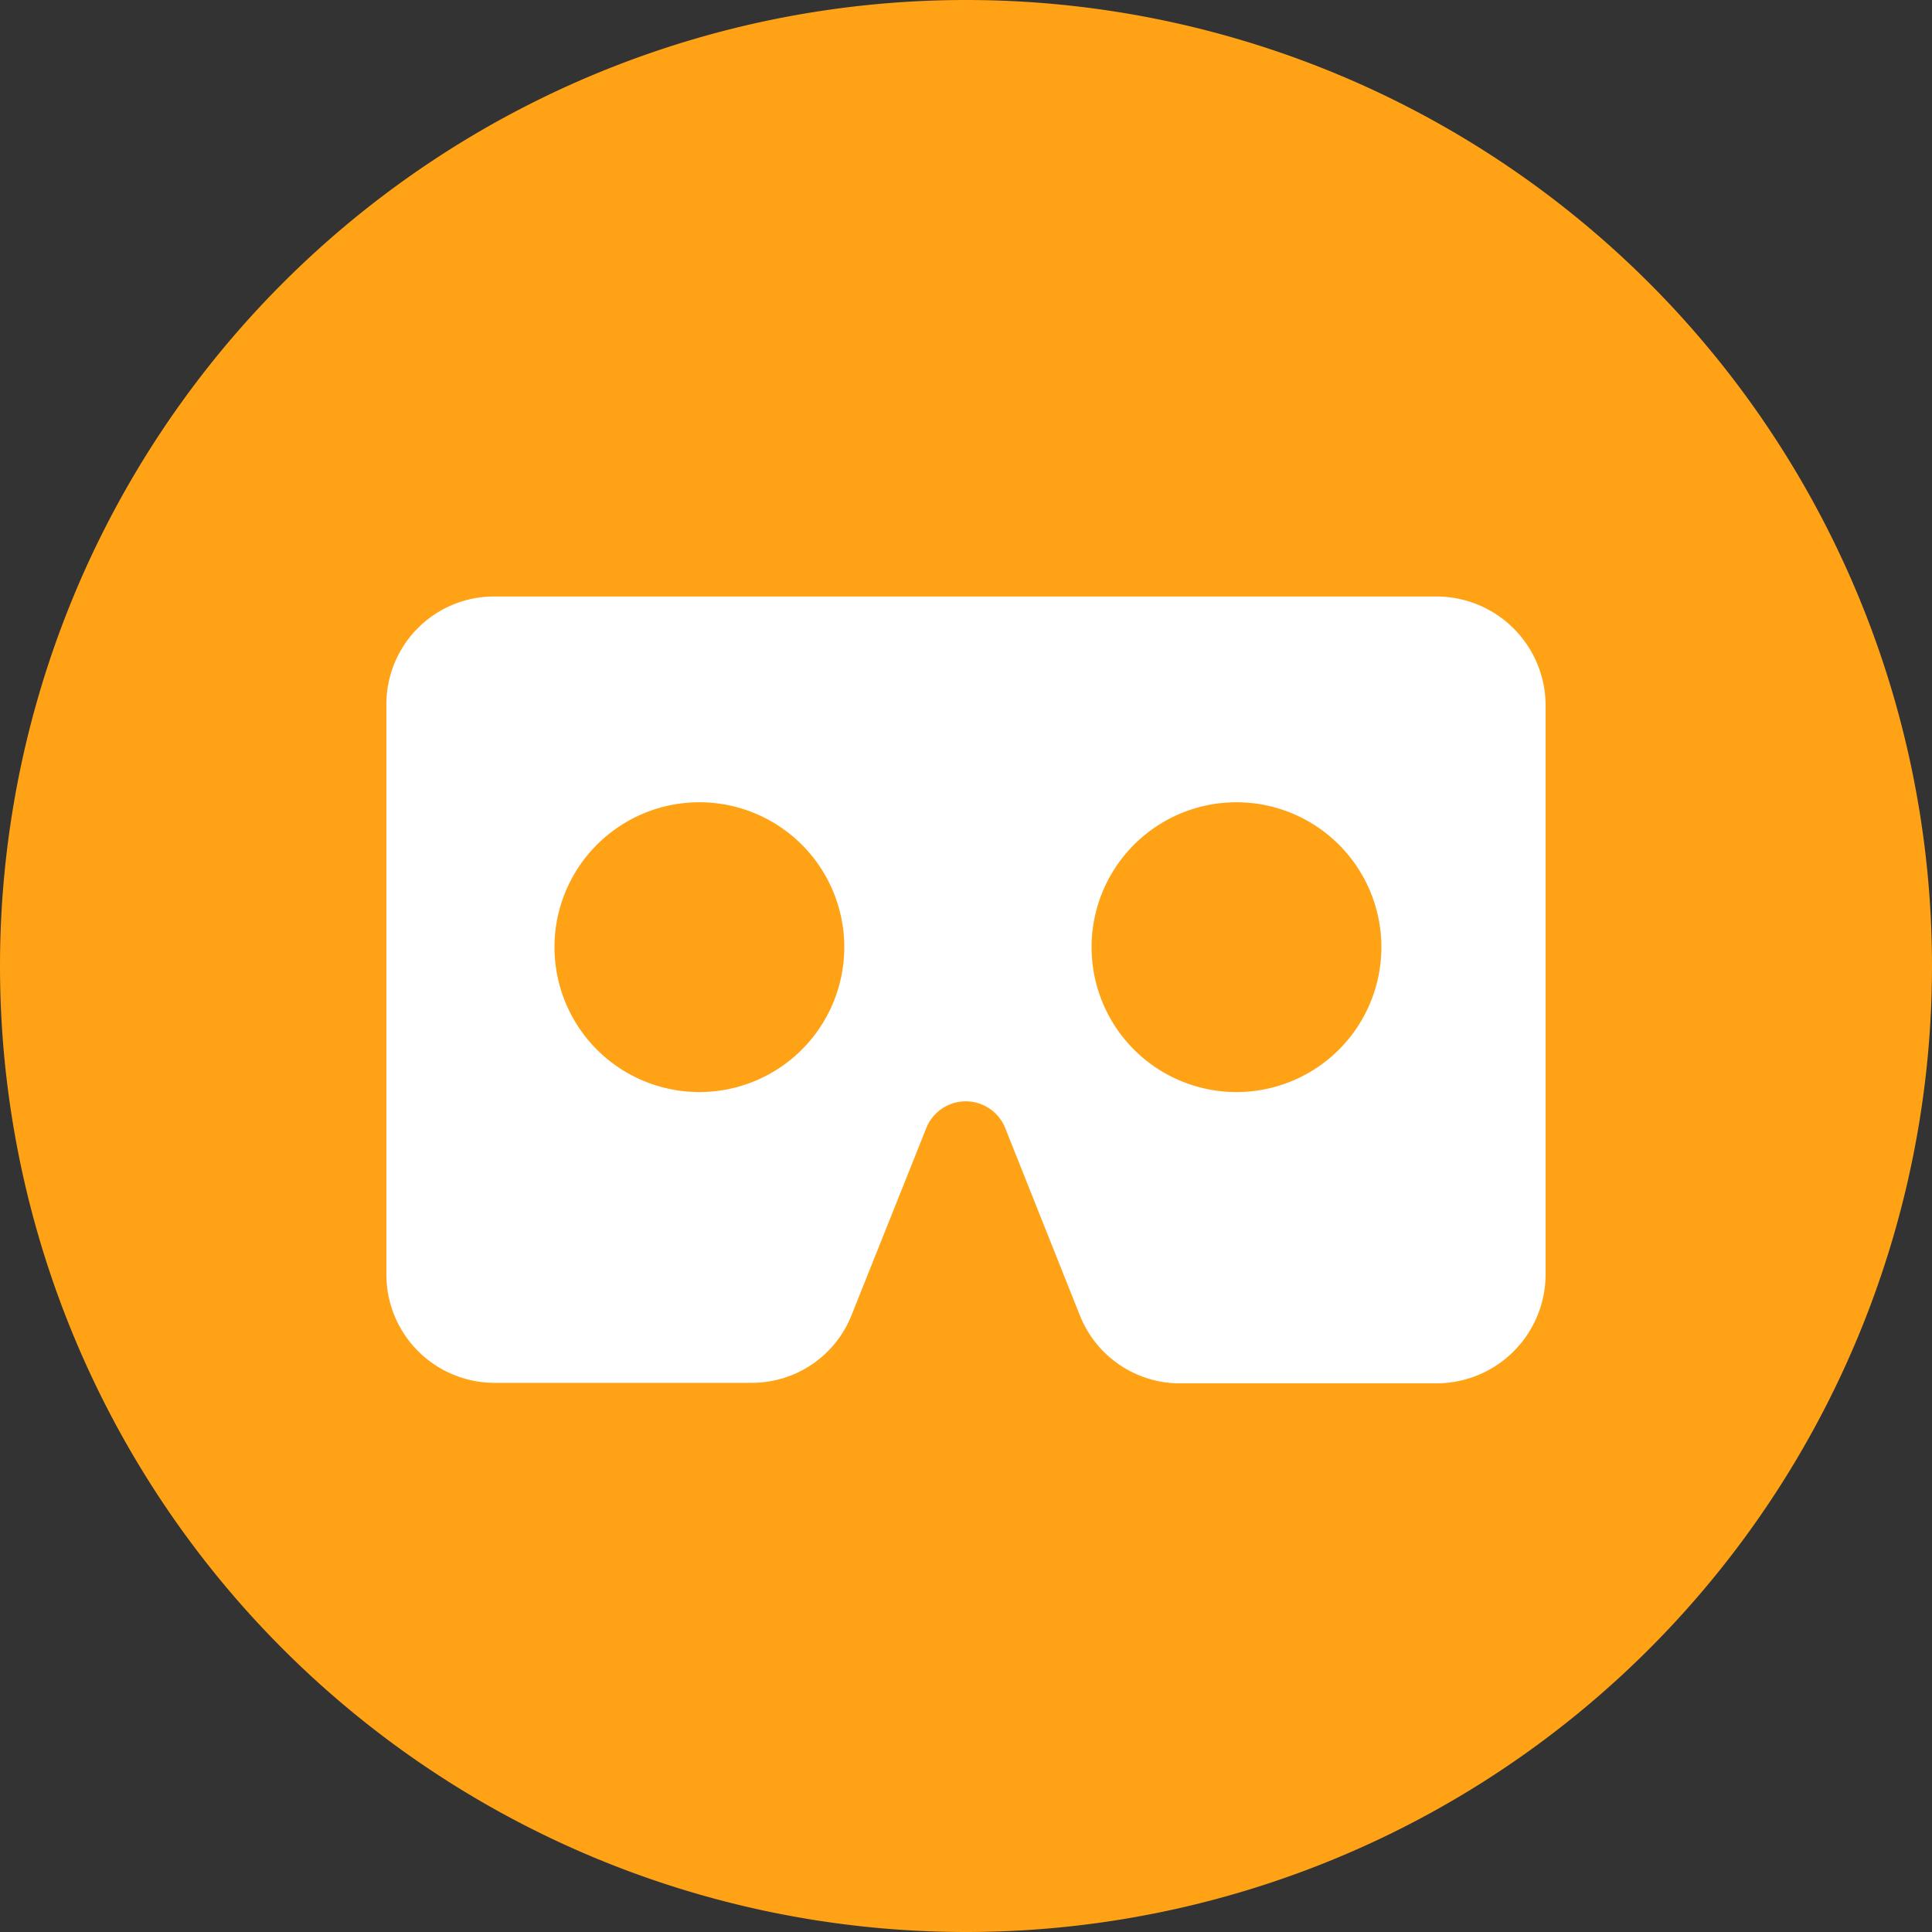 <?xml version="1.0" standalone="no"?><!DOCTYPE svg PUBLIC "-//W3C//DTD SVG 1.1//EN" "http://www.w3.org/Graphics/SVG/1.1/DTD/svg11.dtd"><svg t="1754461204470" class="icon" viewBox="0 0 1024 1024" version="1.1" xmlns="http://www.w3.org/2000/svg" p-id="42498" xmlns:xlink="http://www.w3.org/1999/xlink" width="200" height="200"><rect x="0" y="0" width="1024" height="1024" fill="#333333" stroke="none"/><path d="M512 512m-512 0a512 512 0 1 0 1024 0 512 512 0 1 0-1024 0Z" fill="#FFA215" p-id="42499" data-spm-anchor-id="a313x.search_index.0.i48.1eaa3a81gJncEv" class=""></path><path d="M760.832 316.16H260.608A57.088 57.088 0 0 0 204.8 373.76v301.568a57.344 57.344 0 0 0 57.088 57.6h136.704a56.832 56.832 0 0 0 52.736-35.84l39.68-99.328a22.528 22.528 0 0 1 41.728 0l39.68 99.584a57.088 57.088 0 0 0 51.2 35.84h136.704a57.856 57.856 0 0 0 58.88-57.856V373.76a57.856 57.856 0 0 0-58.368-57.6zM370.688 578.816a76.8 76.8 0 1 1 76.8-76.8 76.8 76.8 0 0 1-76.8 76.8z m284.672 0a76.8 76.8 0 1 1 76.8-76.8 76.8 76.8 0 0 1-76.8 76.8z" fill="#ffffff" p-id="42500" data-spm-anchor-id="a313x.search_index.0.i49.1eaa3a81gJncEv" class="selected"></path></svg>